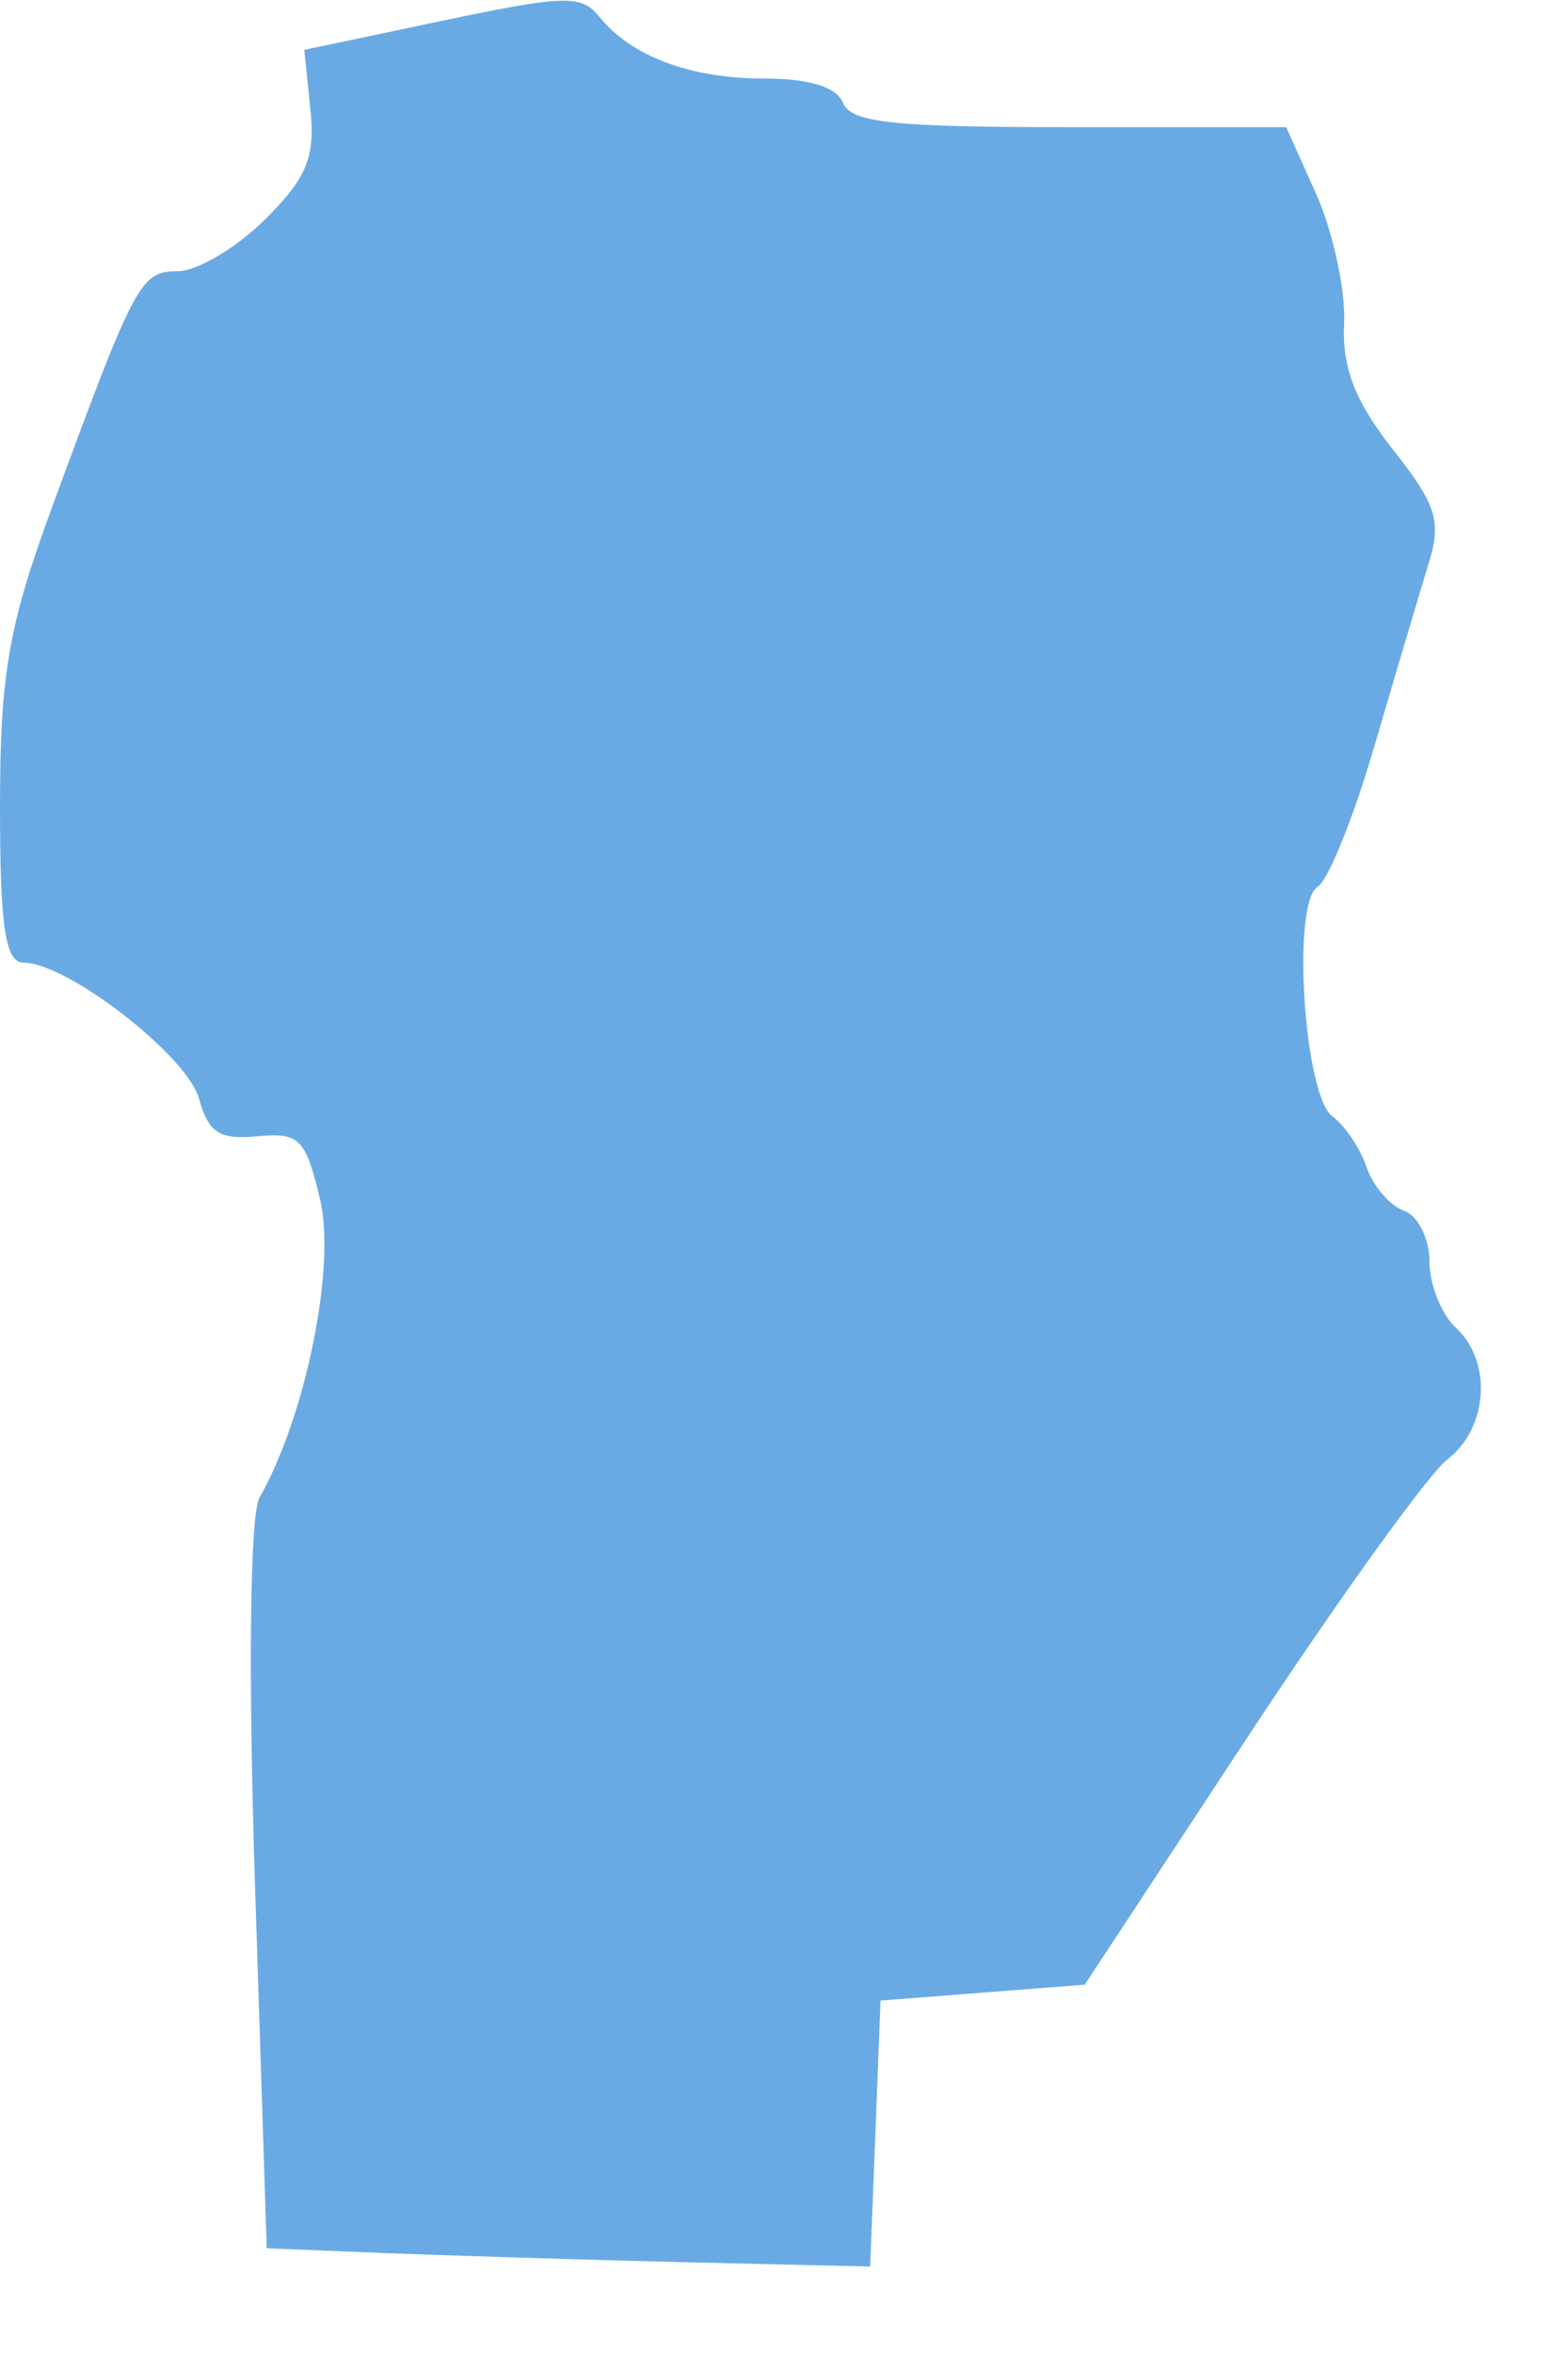 <svg width="18" height="27" viewBox="0 0 18 27" fill="none" xmlns="http://www.w3.org/2000/svg">
<path d="M10.049 24.482L10.108 22.956L11.277 22.865L12.452 22.774L14.334 19.914C15.37 18.343 16.396 16.917 16.614 16.748C17.084 16.387 17.134 15.624 16.713 15.236C16.549 15.085 16.41 14.743 16.41 14.478C16.41 14.213 16.277 13.948 16.118 13.893C15.955 13.834 15.761 13.61 15.687 13.391C15.613 13.171 15.434 12.911 15.296 12.81C14.969 12.573 14.825 10.353 15.127 10.175C15.246 10.102 15.539 9.38 15.776 8.567C16.014 7.754 16.292 6.822 16.391 6.497C16.554 5.986 16.5 5.803 15.984 5.15C15.553 4.602 15.405 4.213 15.43 3.715C15.449 3.341 15.306 2.678 15.117 2.244L14.765 1.459H12.278C10.252 1.459 9.771 1.408 9.677 1.18C9.603 0.997 9.29 0.901 8.77 0.901C7.923 0.901 7.244 0.646 6.877 0.189C6.674 -0.062 6.486 -0.058 5.074 0.239L3.493 0.572L3.563 1.253C3.622 1.806 3.518 2.048 3.037 2.523C2.71 2.847 2.259 3.112 2.041 3.112C1.61 3.112 1.551 3.227 0.575 5.881C0.099 7.183 0 7.754 0 9.247C0 10.636 0.059 11.047 0.273 11.047C0.773 11.047 2.15 12.116 2.284 12.605C2.393 12.998 2.517 13.08 2.953 13.039C3.439 12.993 3.508 13.062 3.677 13.774C3.855 14.546 3.508 16.255 2.978 17.187C2.869 17.379 2.849 19.22 2.928 21.654L3.062 25.798L4.38 25.852C5.104 25.88 6.664 25.93 7.844 25.958L9.989 26.008L10.049 24.482Z" fill="#6AAAE4"/>
</svg>
